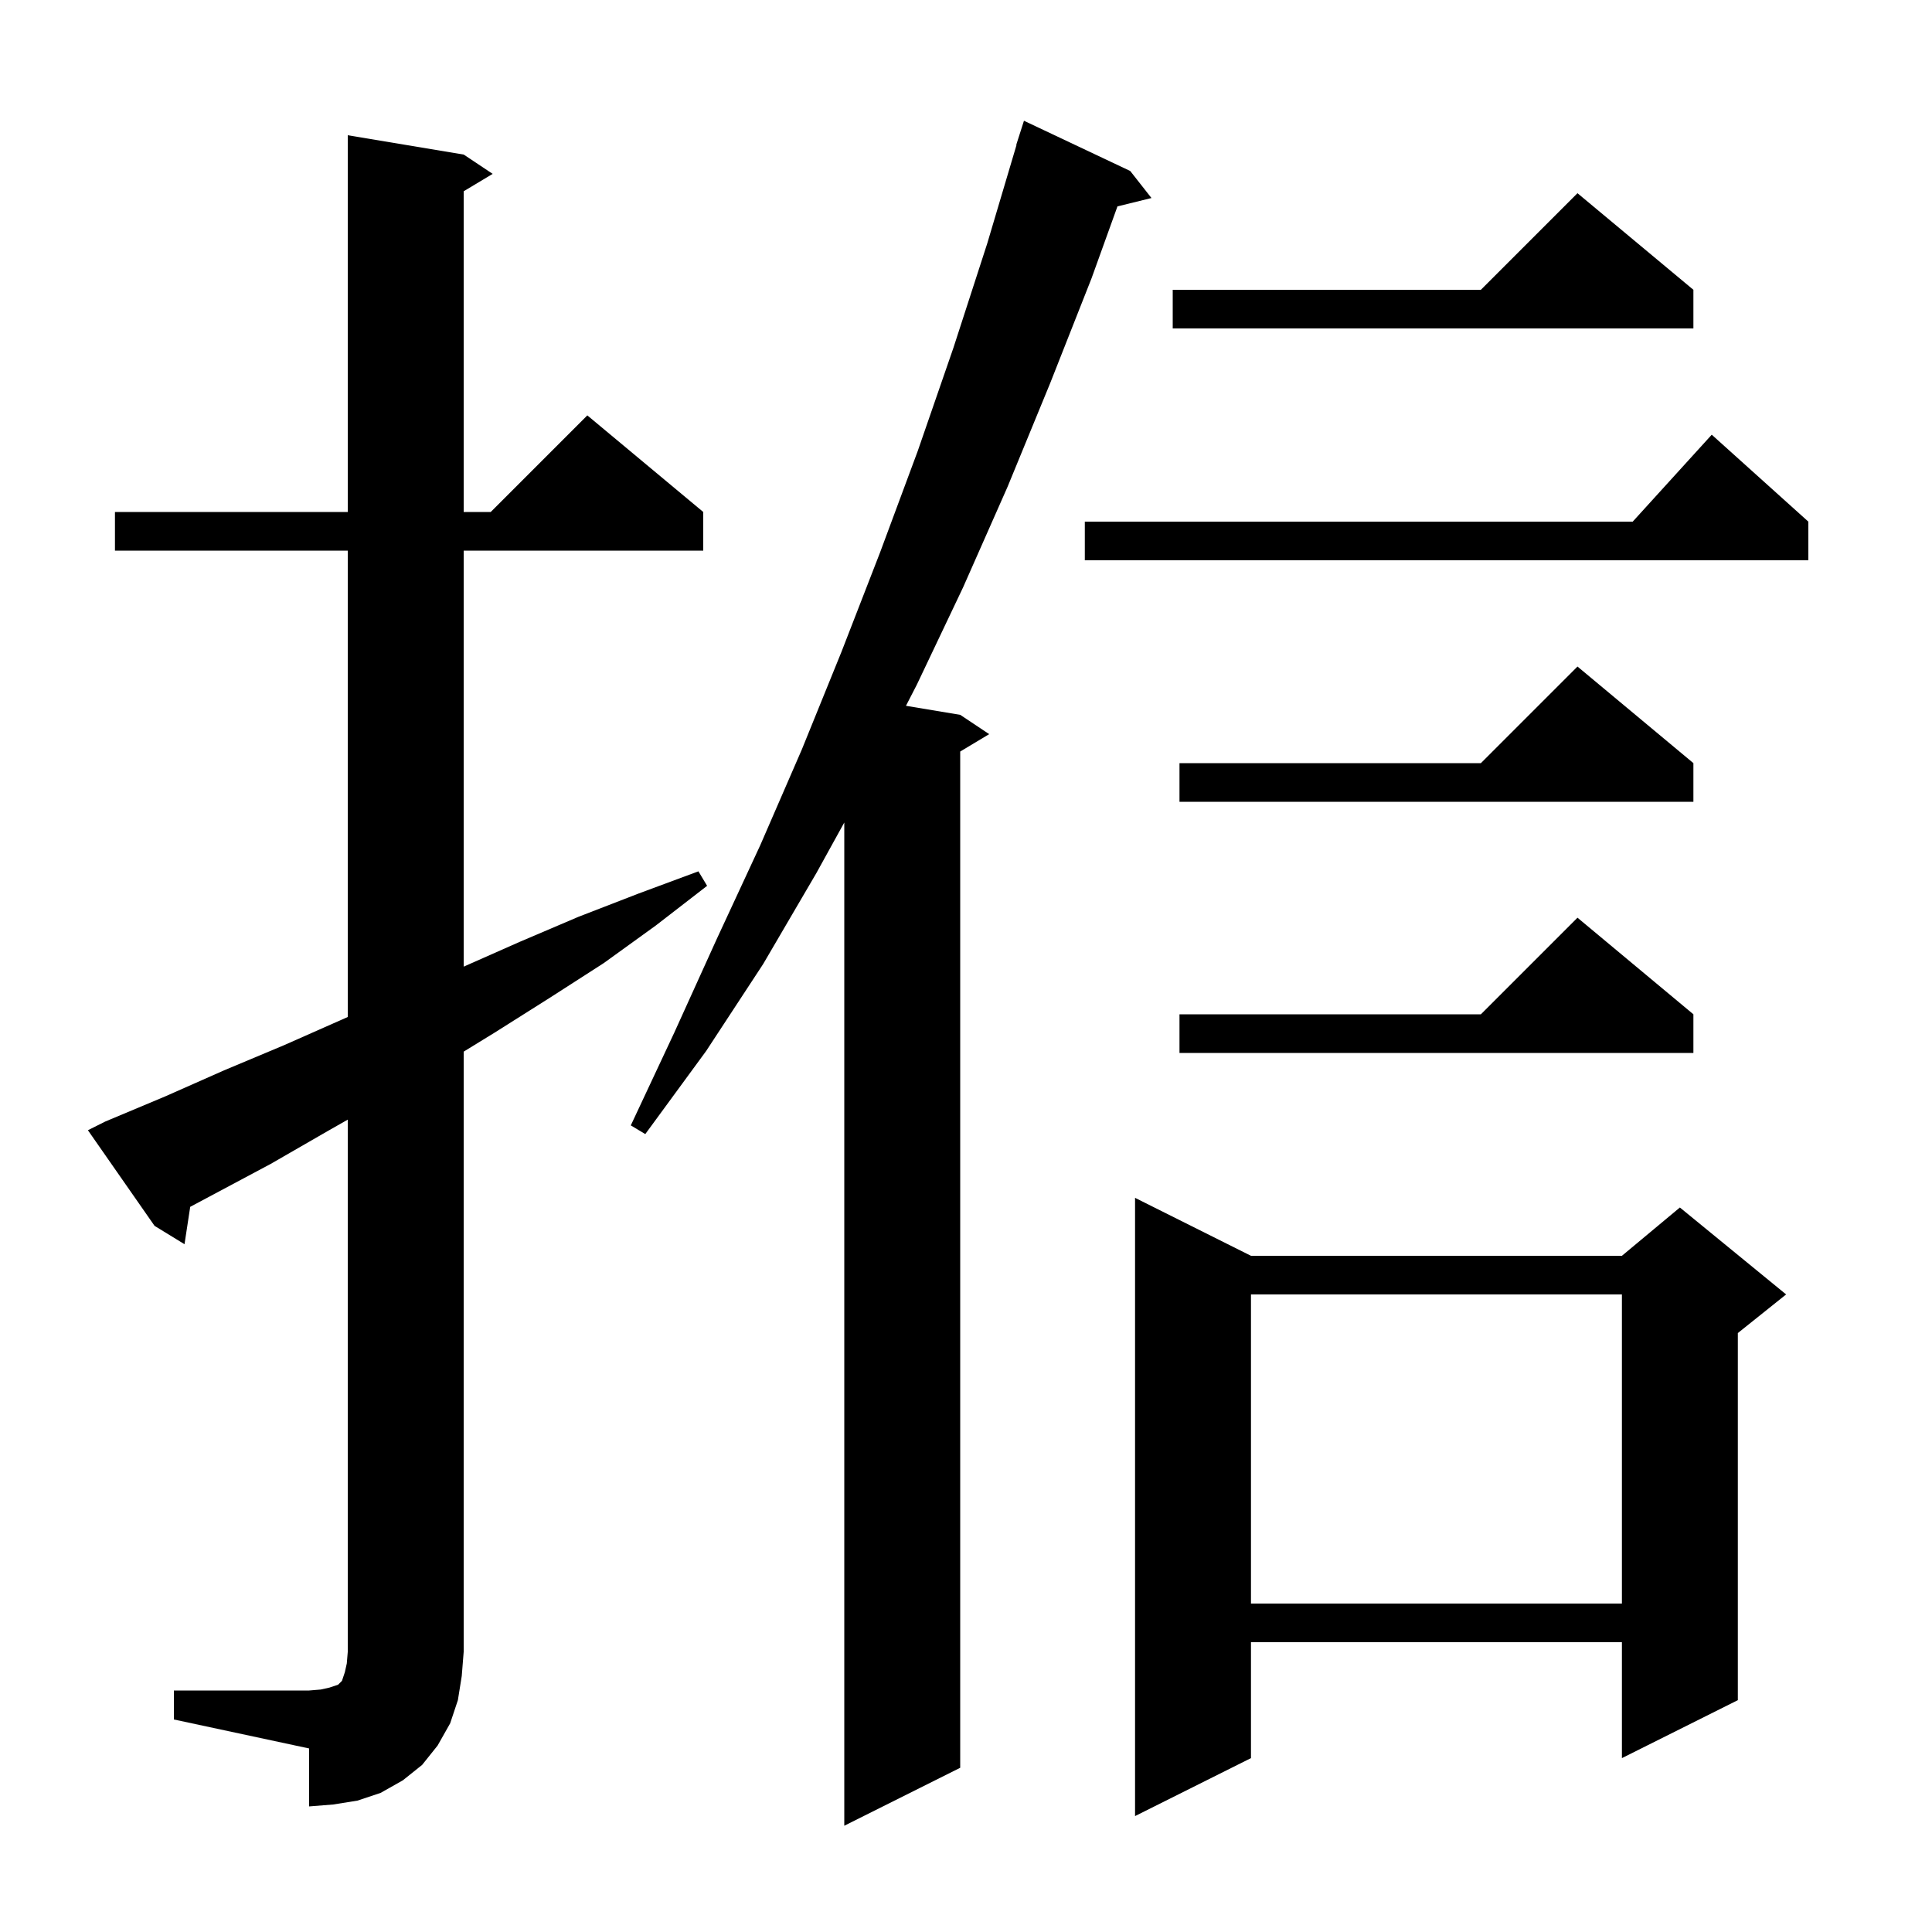 <svg xmlns="http://www.w3.org/2000/svg" xmlns:xlink="http://www.w3.org/1999/xlink" version="1.1" baseProfile="full" viewBox="0 0 200 200" width="200" height="200"><g fill="currentColor"><path d="M 117.0 17.7 L 119.2 20.5 L 115.679 21.365 L 113.0 28.8 L 108.7 39.7 L 104.3 50.4 L 99.7 60.8 L 94.9 70.9 L 93.785 73.064 L 99.4 74.0 L 102.4 76.0 L 99.4 77.8 L 99.4 183.0 L 87.4 189.0 L 87.4 85.147 L 84.5 90.4 L 79.0 99.8 L 73.1 108.8 L 66.8 117.4 L 65.3 116.5 L 69.8 106.9 L 74.2 97.2 L 78.7 87.5 L 83.0 77.6 L 87.1 67.5 L 91.1 57.2 L 95.0 46.7 L 98.7 36.0 L 102.2 25.2 L 105.23 15.007 L 105.2 15.0 L 106.0 12.5 Z M 129.5 130.0 L 167.9 130.0 L 173.9 125.0 L 184.9 134.0 L 179.9 138.0 L 179.9 176.0 L 167.9 182.0 L 167.9 170.0 L 129.5 170.0 L 129.5 182.0 L 117.5 188.0 L 117.5 124.0 Z M 18.0 175.0 L 32.0 175.0 L 33.2 174.9 L 34.1 174.7 L 35.0 174.4 L 35.4 174.0 L 35.7 173.1 L 35.9 172.2 L 36.0 171.0 L 36.0 115.905 L 33.9 117.1 L 28.0 120.5 L 19.691 124.931 L 19.1 128.8 L 16.0 126.9 L 9.1 117.0 L 10.9 116.1 L 17.1 113.5 L 23.2 110.8 L 29.4 108.2 L 36.0 105.279 L 36.0 57.0 L 11.9 57.0 L 11.9 53.0 L 36.0 53.0 L 36.0 14.0 L 48.0 16.0 L 51.0 18.0 L 48.0 19.8 L 48.0 53.0 L 50.8 53.0 L 60.8 43.0 L 72.8 53.0 L 72.8 57.0 L 48.0 57.0 L 48.0 100.067 L 53.8 97.5 L 59.9 94.9 L 66.1 92.5 L 72.3 90.2 L 73.2 91.7 L 67.9 95.8 L 62.5 99.7 L 56.9 103.3 L 51.2 106.9 L 48.0 108.865 L 48.0 171.0 L 47.8 173.5 L 47.4 176.0 L 46.6 178.4 L 45.3 180.7 L 43.7 182.7 L 41.7 184.3 L 39.4 185.6 L 37.0 186.4 L 34.5 186.8 L 32.0 187.0 L 32.0 181.0 L 18.0 178.0 Z M 129.5 134.0 L 129.5 166.0 L 167.9 166.0 L 167.9 134.0 Z M 175.3 105.0 L 175.3 109.0 L 122.1 109.0 L 122.1 105.0 L 153.3 105.0 L 163.3 95.0 Z M 175.3 79.0 L 175.3 83.0 L 122.1 83.0 L 122.1 79.0 L 153.3 79.0 L 163.3 69.0 Z M 187.2 54.0 L 187.2 58.0 L 112.3 58.0 L 112.3 54.0 L 169.018 54.0 L 177.2 45.0 Z M 175.3 30.0 L 175.3 34.0 L 121.4 34.0 L 121.4 30.0 L 153.3 30.0 L 163.3 20.0 Z "/></g></svg>